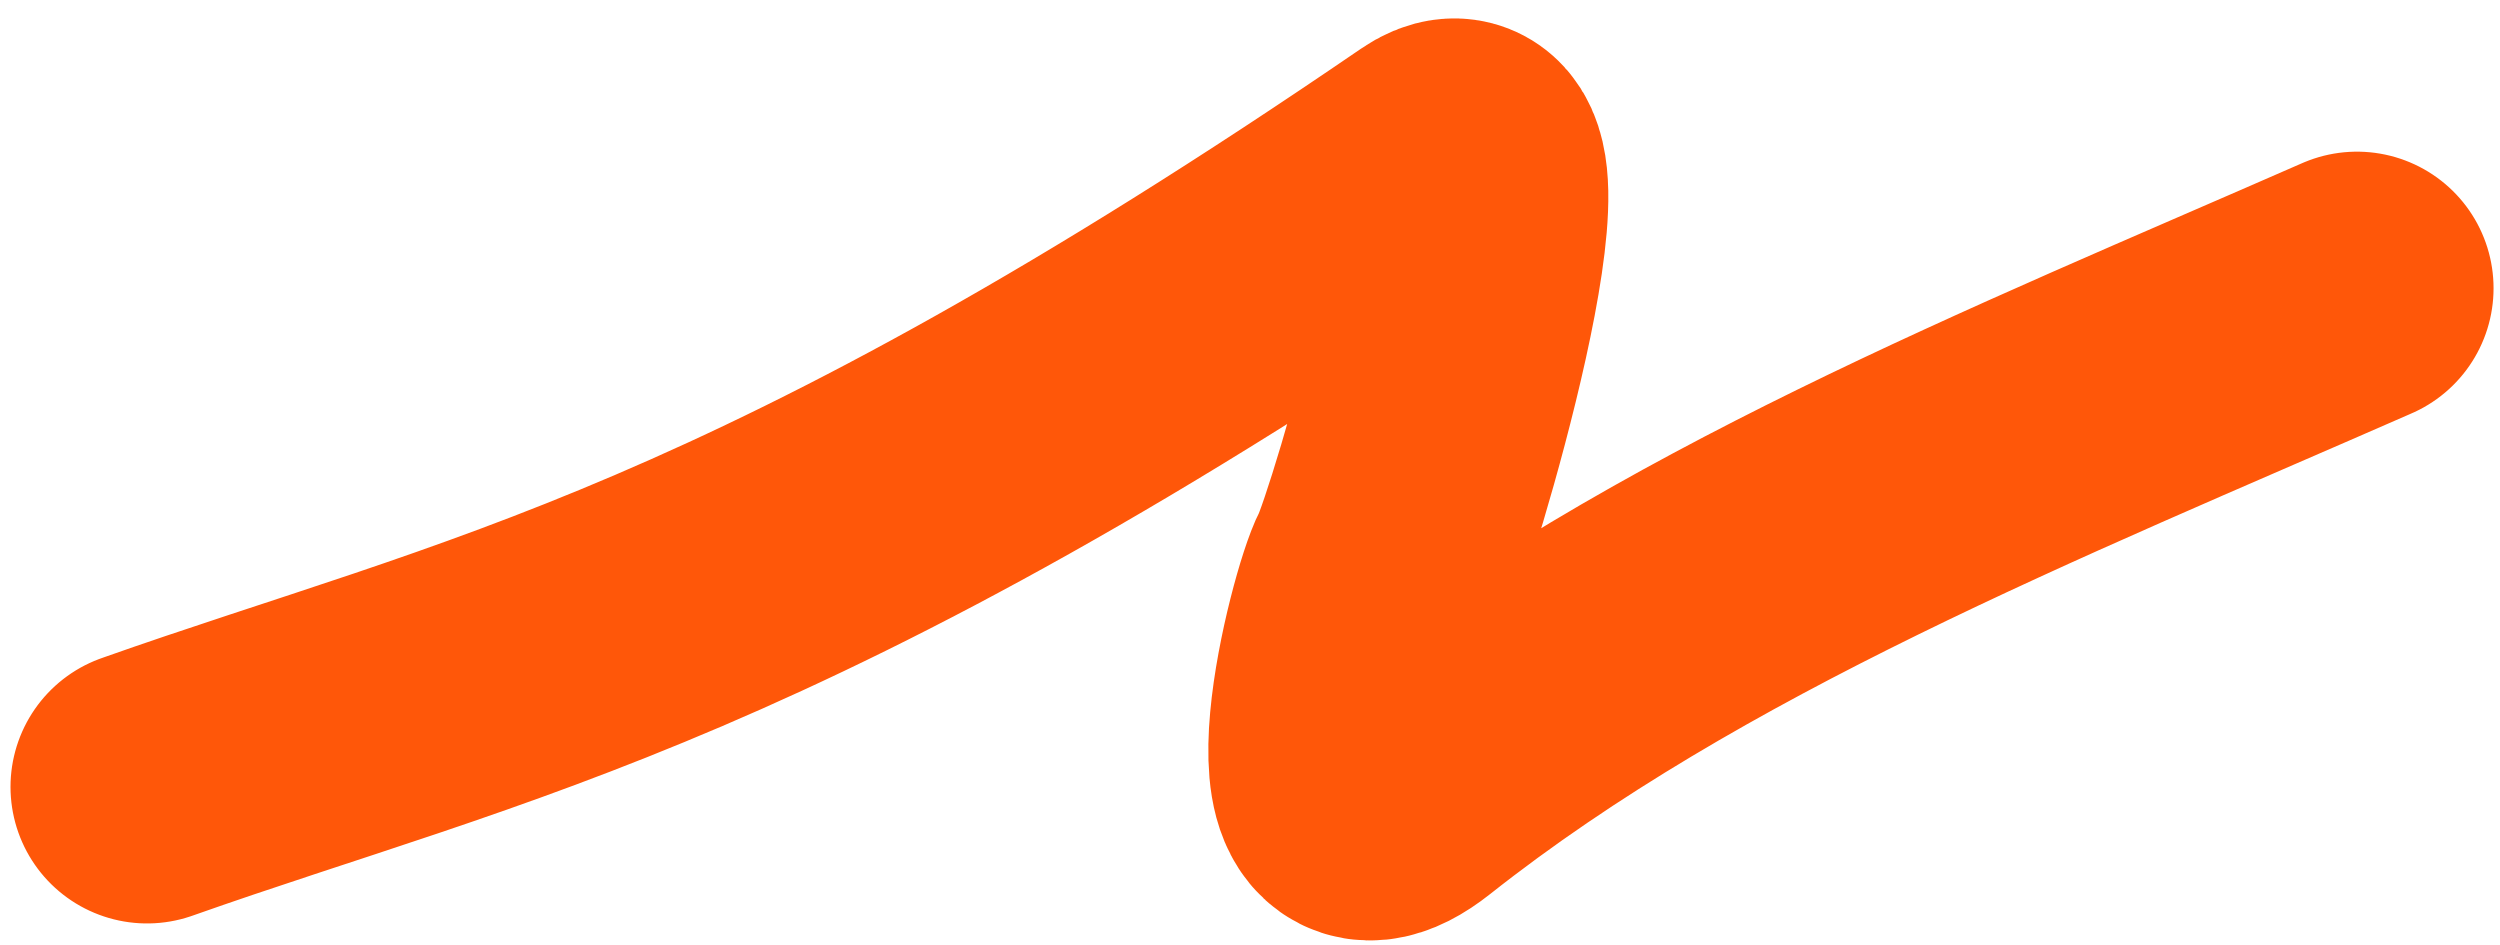 <?xml version="1.0" encoding="UTF-8"?> <svg xmlns="http://www.w3.org/2000/svg" width="119" height="45" viewBox="0 0 119 45" fill="none"><path d="M7 37.456C22.998 31.797 36.752 29.373 68.449 7.686C72.949 4.607 66.662 25.56 65.814 27.168C64.898 28.906 61.736 41.544 66.902 37.456C79.76 27.283 96.357 20.66 112.193 13.719" stroke="#FF5709" stroke-width="13" stroke-linecap="round"></path></svg> 